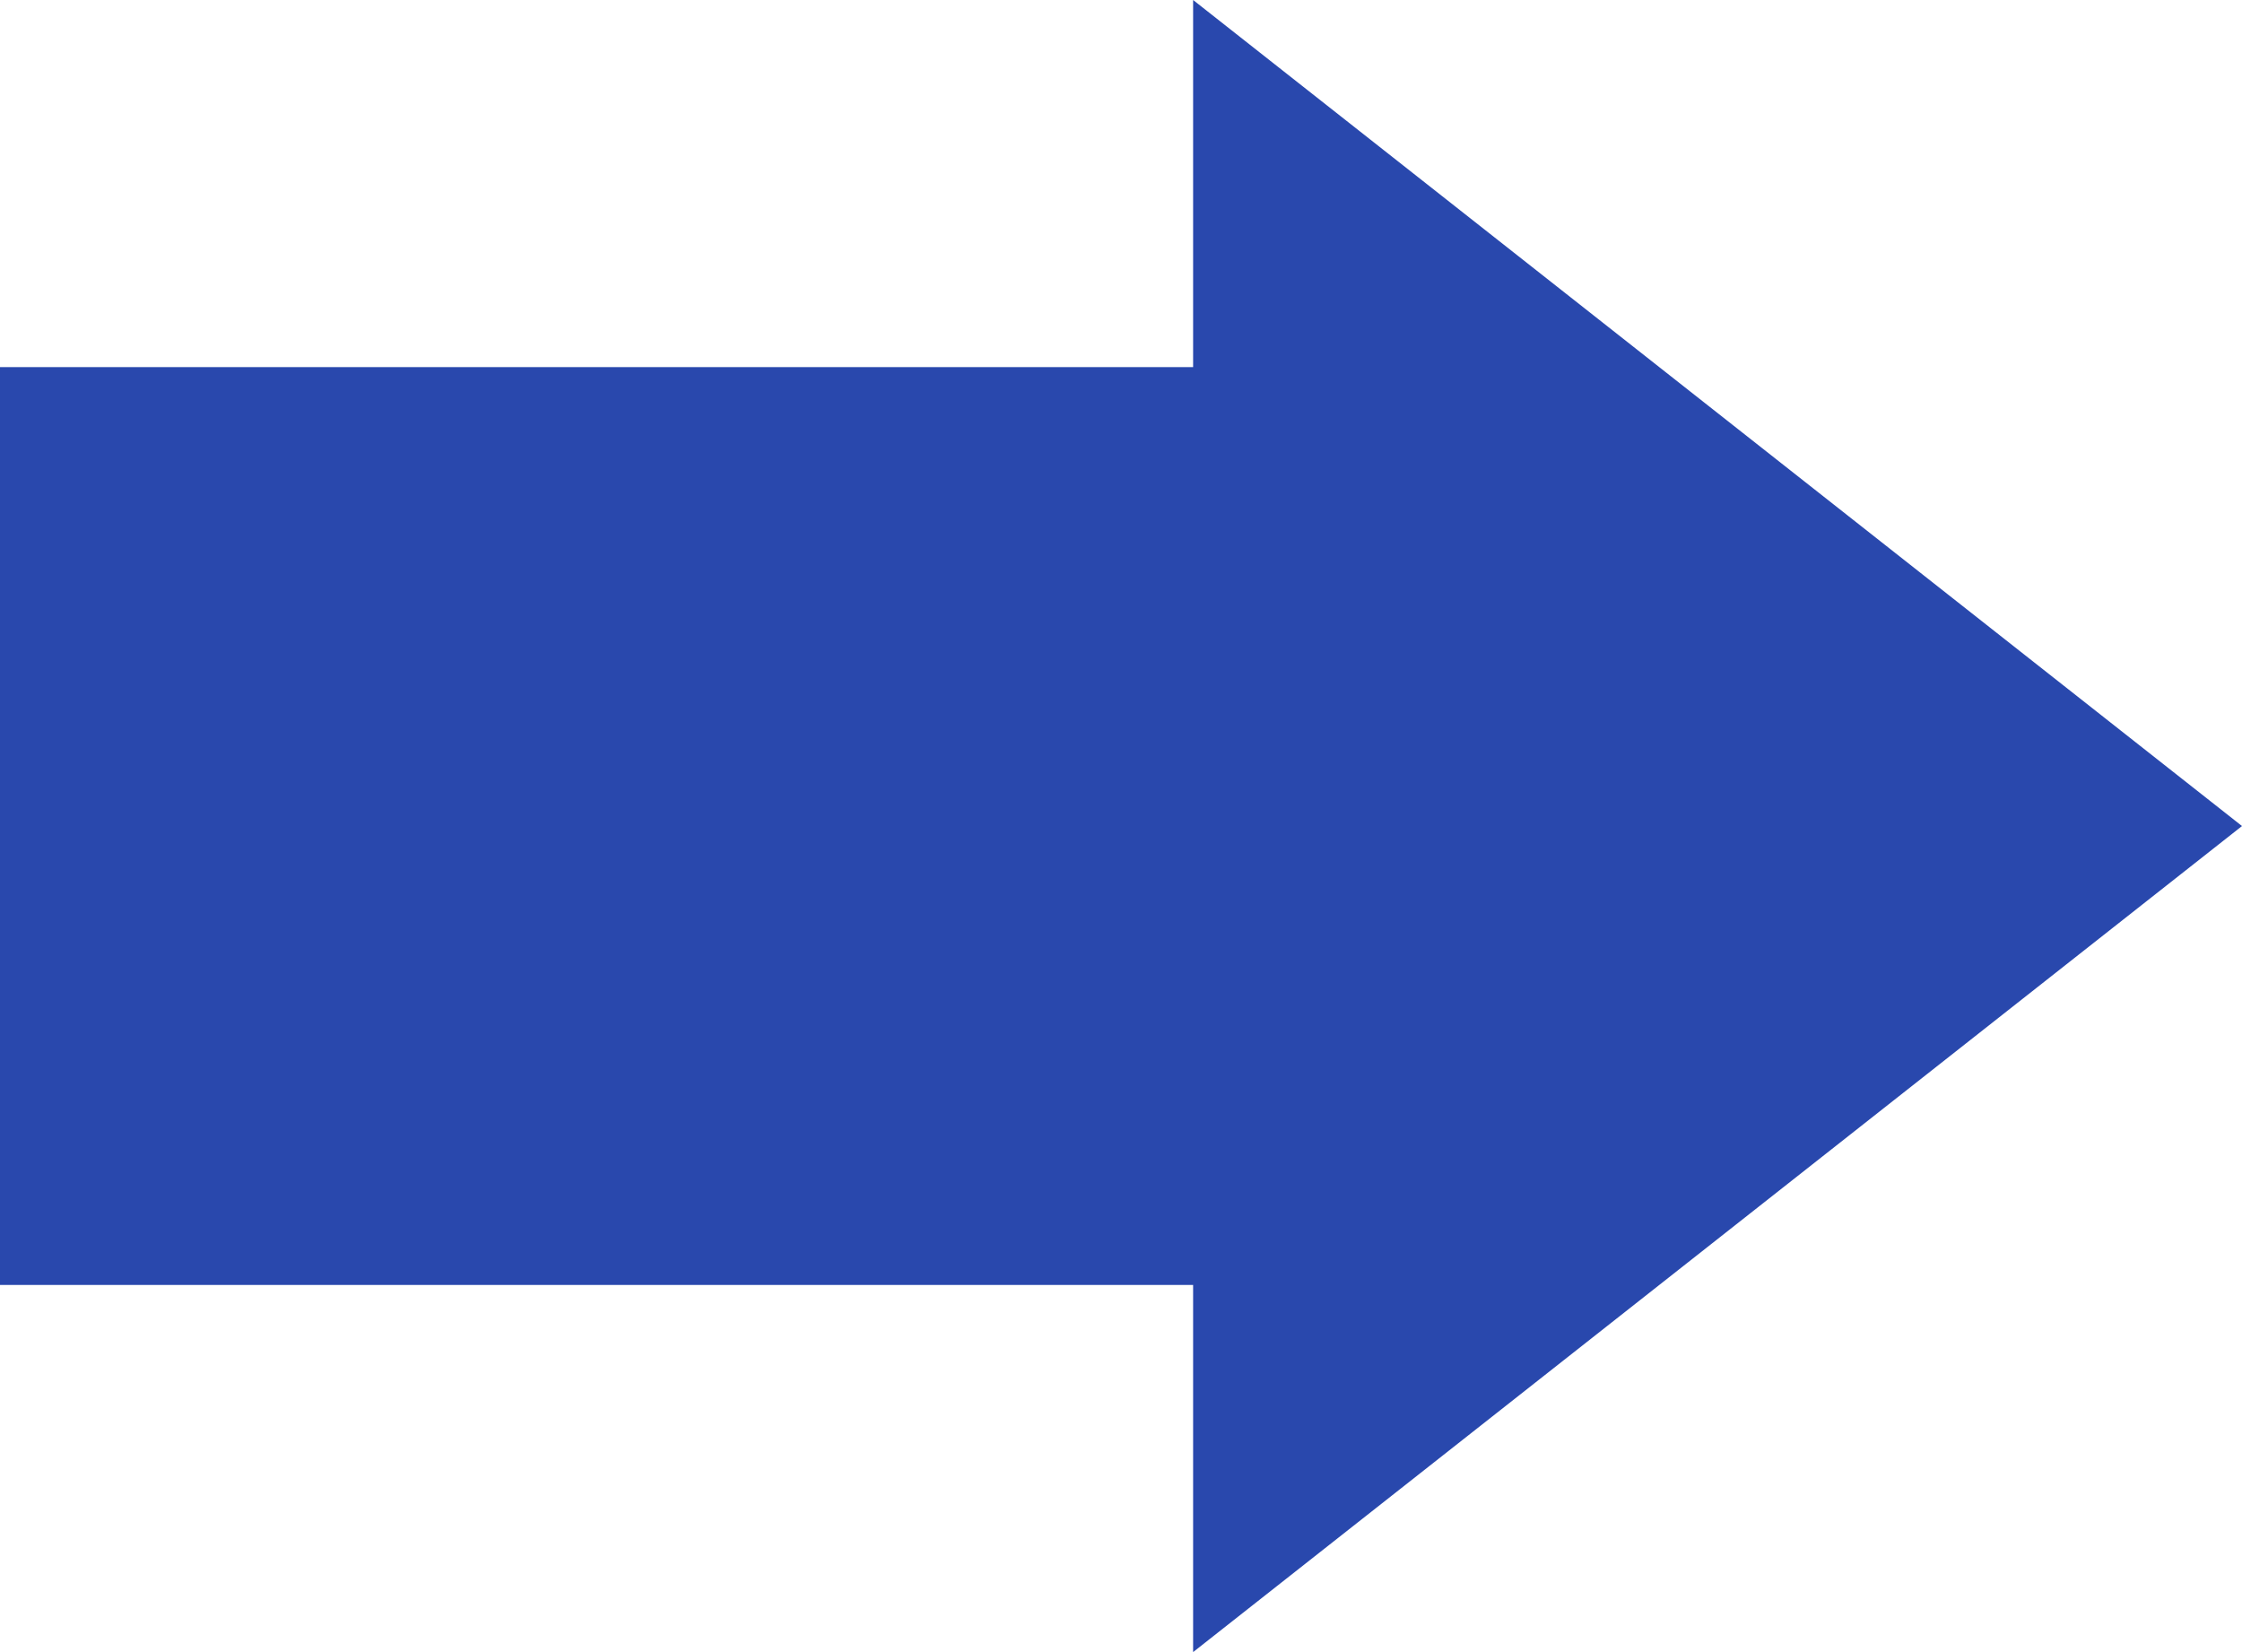 <?xml version="1.0" encoding="UTF-8"?>
<svg id="_レイヤー_1" data-name=" レイヤー 1" xmlns="http://www.w3.org/2000/svg" version="1.1" viewBox="0 0 17.1 12.6">
  <defs>
    <style>
      .cls-1 {
        fill: #2948ad;
        stroke-width: 0px;
      }
    </style>
  </defs>
  <path id="_合体_113" data-name=" 合体 113" class="cls-1" d="M9.1,12.6v-2.8s-9.1,0-9.1,0V2.8h9.1s0-2.8,0-2.8l8,6.3-8,6.3Z"/>
</svg>